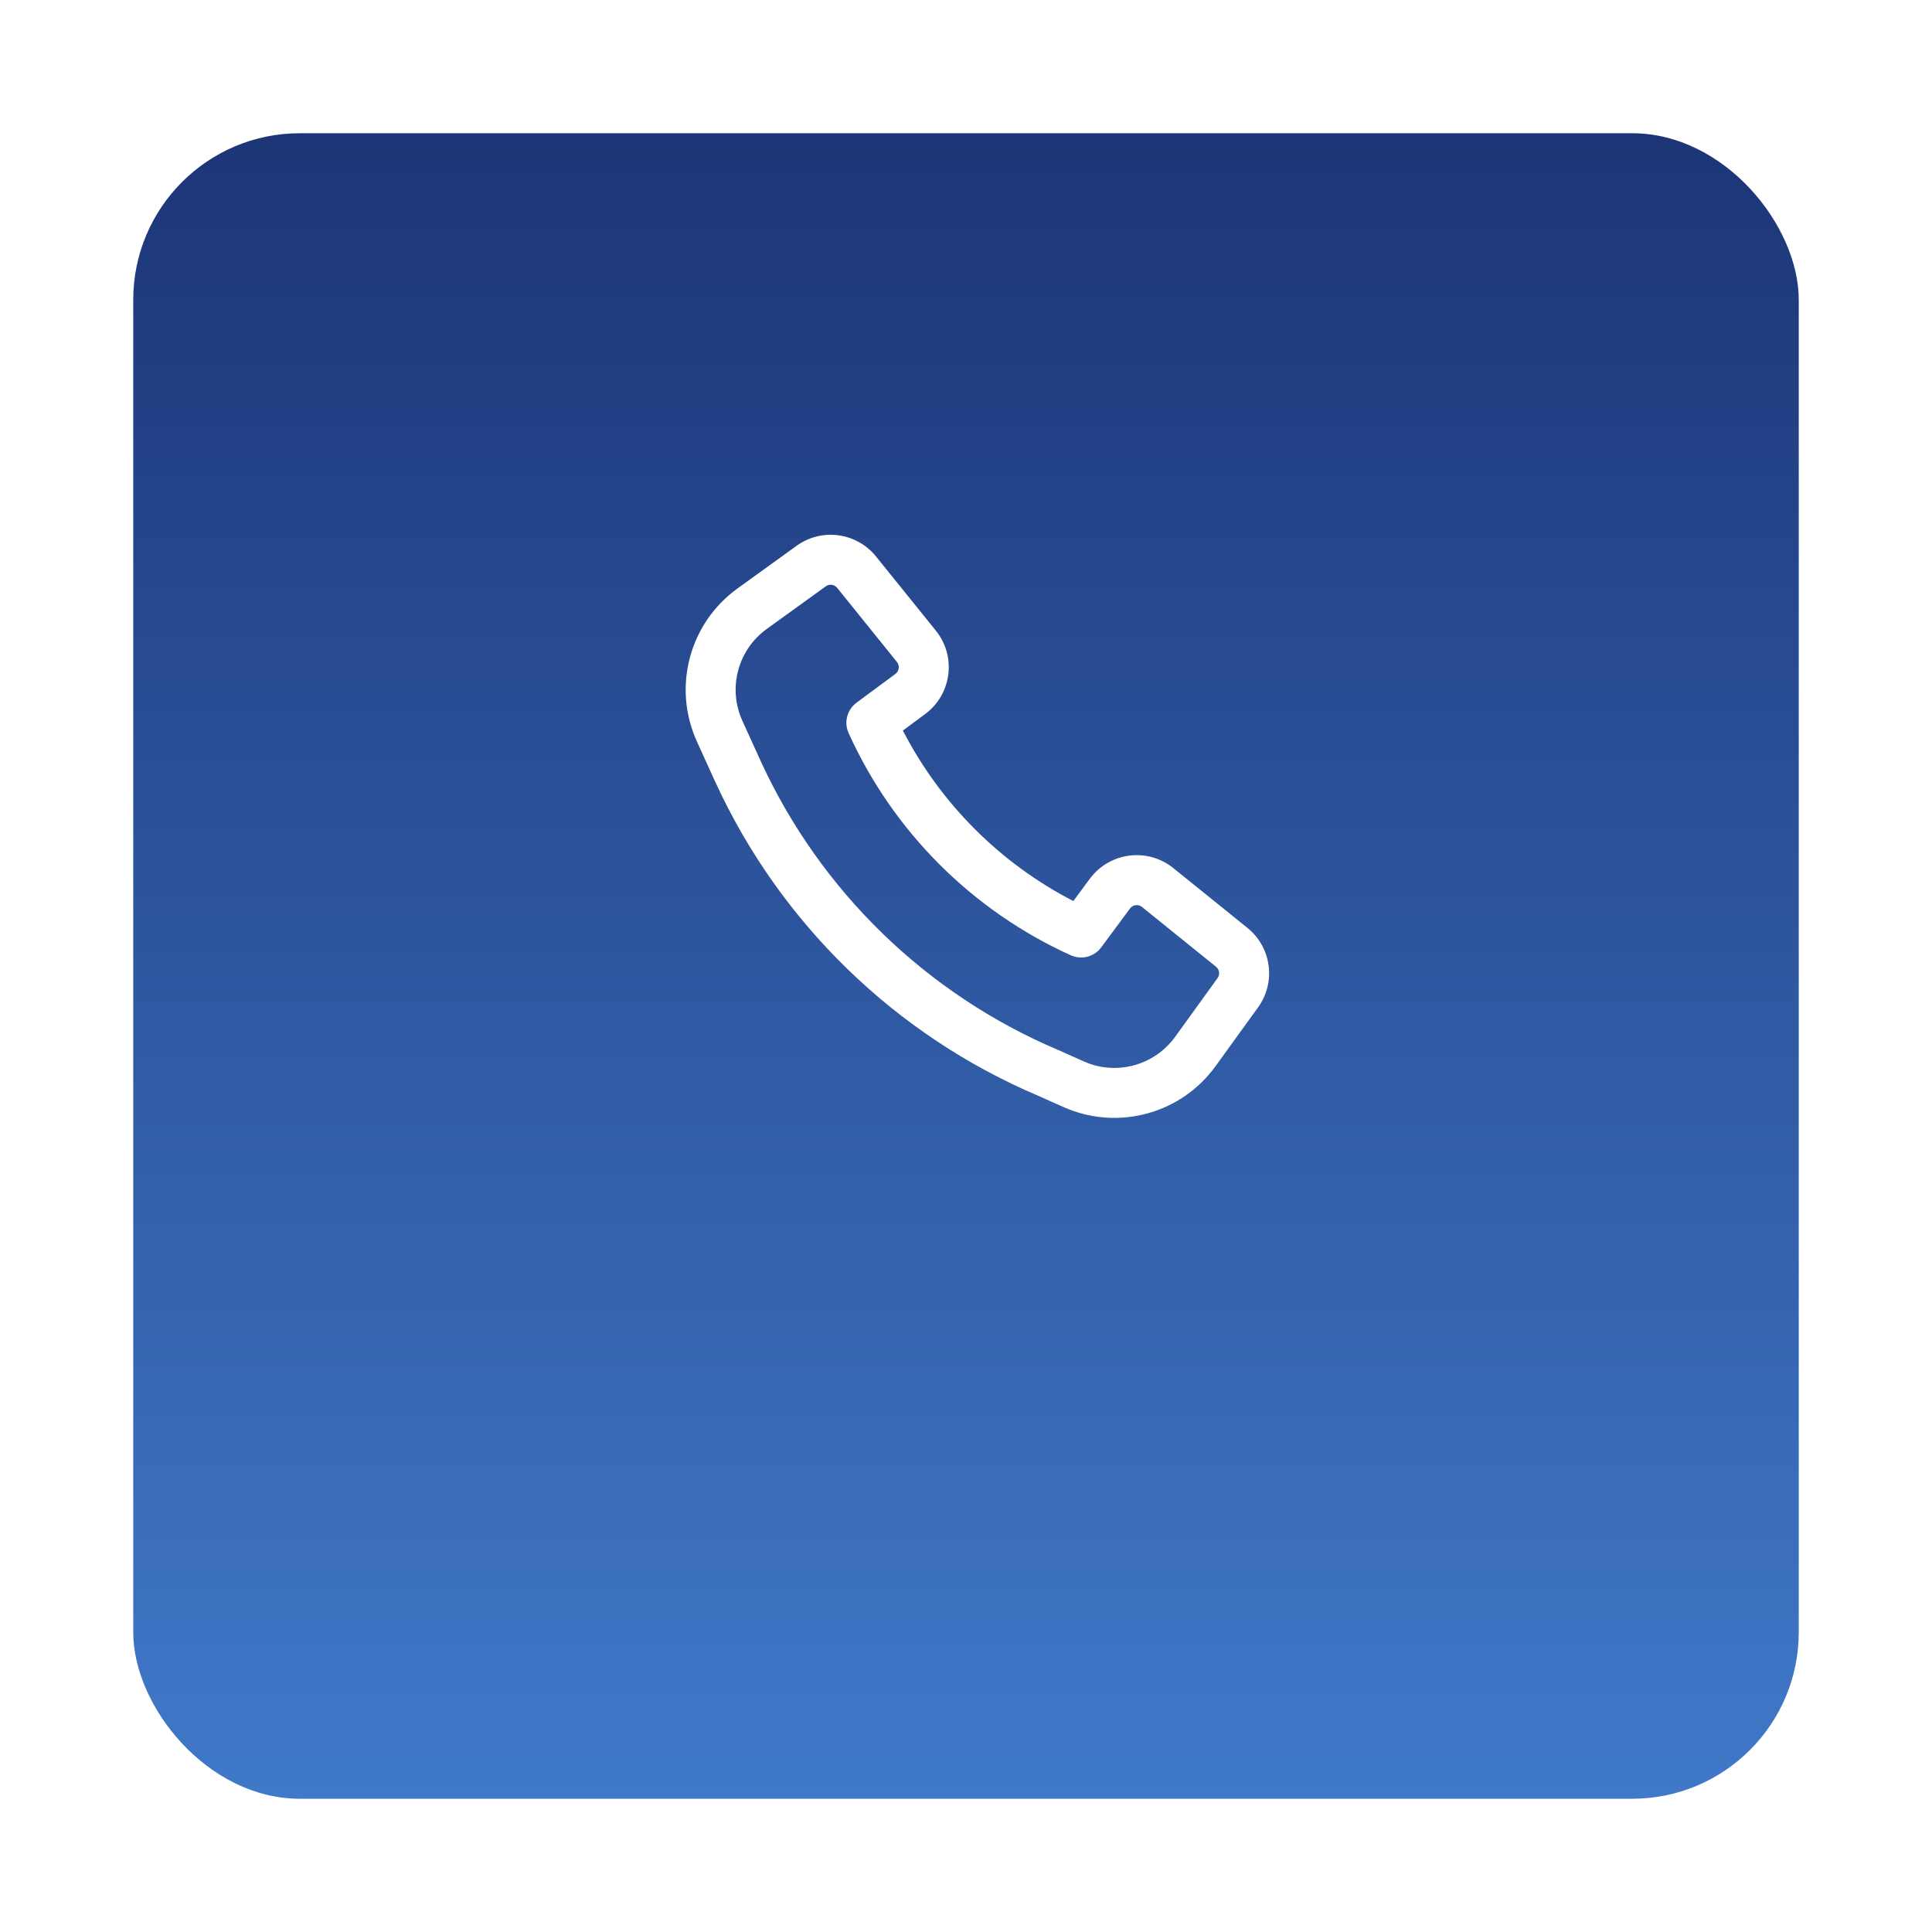 <?xml version="1.0" encoding="UTF-8"?> <svg xmlns="http://www.w3.org/2000/svg" width="58" height="58" viewBox="0 0 58 58" fill="none"> <g filter="url(#filter0_d_319_8)"> <rect x="4" width="50" height="50" rx="5" fill="url(#paint0_linear_319_8)"></rect> </g> <path fill-rule="evenodd" clip-rule="evenodd" d="M22.84 22.856C24.628 26.748 27.808 29.842 31.762 31.519L31.774 31.524L32.538 31.865C33.511 32.298 34.654 31.99 35.278 31.127L36.552 29.363C36.63 29.256 36.61 29.106 36.506 29.022L34.282 27.227C34.171 27.138 34.008 27.159 33.924 27.273L33.058 28.442C32.847 28.725 32.468 28.824 32.146 28.678C29.19 27.34 26.814 24.965 25.476 22.008C25.33 21.687 25.429 21.307 25.713 21.096L26.881 20.231C26.995 20.146 27.016 19.983 26.927 19.873L25.132 17.648C25.048 17.544 24.899 17.524 24.791 17.602L23.018 18.882C22.149 19.509 21.843 20.662 22.286 21.638L22.84 22.855C22.84 22.855 22.84 22.856 22.84 22.856ZM31.17 32.897C26.874 31.073 23.419 27.71 21.477 23.481L21.475 23.478L20.921 22.259C20.182 20.633 20.692 18.711 22.14 17.666L23.913 16.386C24.667 15.841 25.715 15.982 26.299 16.706L28.094 18.931C28.719 19.705 28.573 20.844 27.774 21.436L27.105 21.932C28.236 24.126 30.028 25.919 32.222 27.05L32.718 26.38C33.311 25.581 34.449 25.436 35.223 26.06L37.448 27.855C38.172 28.439 38.313 29.488 37.768 30.242L36.493 32.005C35.454 33.444 33.549 33.957 31.928 33.235L31.17 32.897Z" fill="white"></path> <defs> <filter id="filter0_d_319_8" x="0" y="0" width="58" height="58" filterUnits="userSpaceOnUse" color-interpolation-filters="sRGB"> <feFlood flood-opacity="0" result="BackgroundImageFix"></feFlood> <feColorMatrix in="SourceAlpha" type="matrix" values="0 0 0 0 0 0 0 0 0 0 0 0 0 0 0 0 0 0 127 0" result="hardAlpha"></feColorMatrix> <feOffset dy="4"></feOffset> <feGaussianBlur stdDeviation="2"></feGaussianBlur> <feComposite in2="hardAlpha" operator="out"></feComposite> <feColorMatrix type="matrix" values="0 0 0 0 0 0 0 0 0 0 0 0 0 0 0 0 0 0 0.1 0"></feColorMatrix> <feBlend mode="normal" in2="BackgroundImageFix" result="effect1_dropShadow_319_8"></feBlend> <feBlend mode="normal" in="SourceGraphic" in2="effect1_dropShadow_319_8" result="shape"></feBlend> </filter> <linearGradient id="paint0_linear_319_8" x1="29" y1="0" x2="29" y2="50" gradientUnits="userSpaceOnUse"> <stop stop-color="#1C3577"></stop> <stop offset="1" stop-color="#4079C9"></stop> </linearGradient> </defs> </svg> 